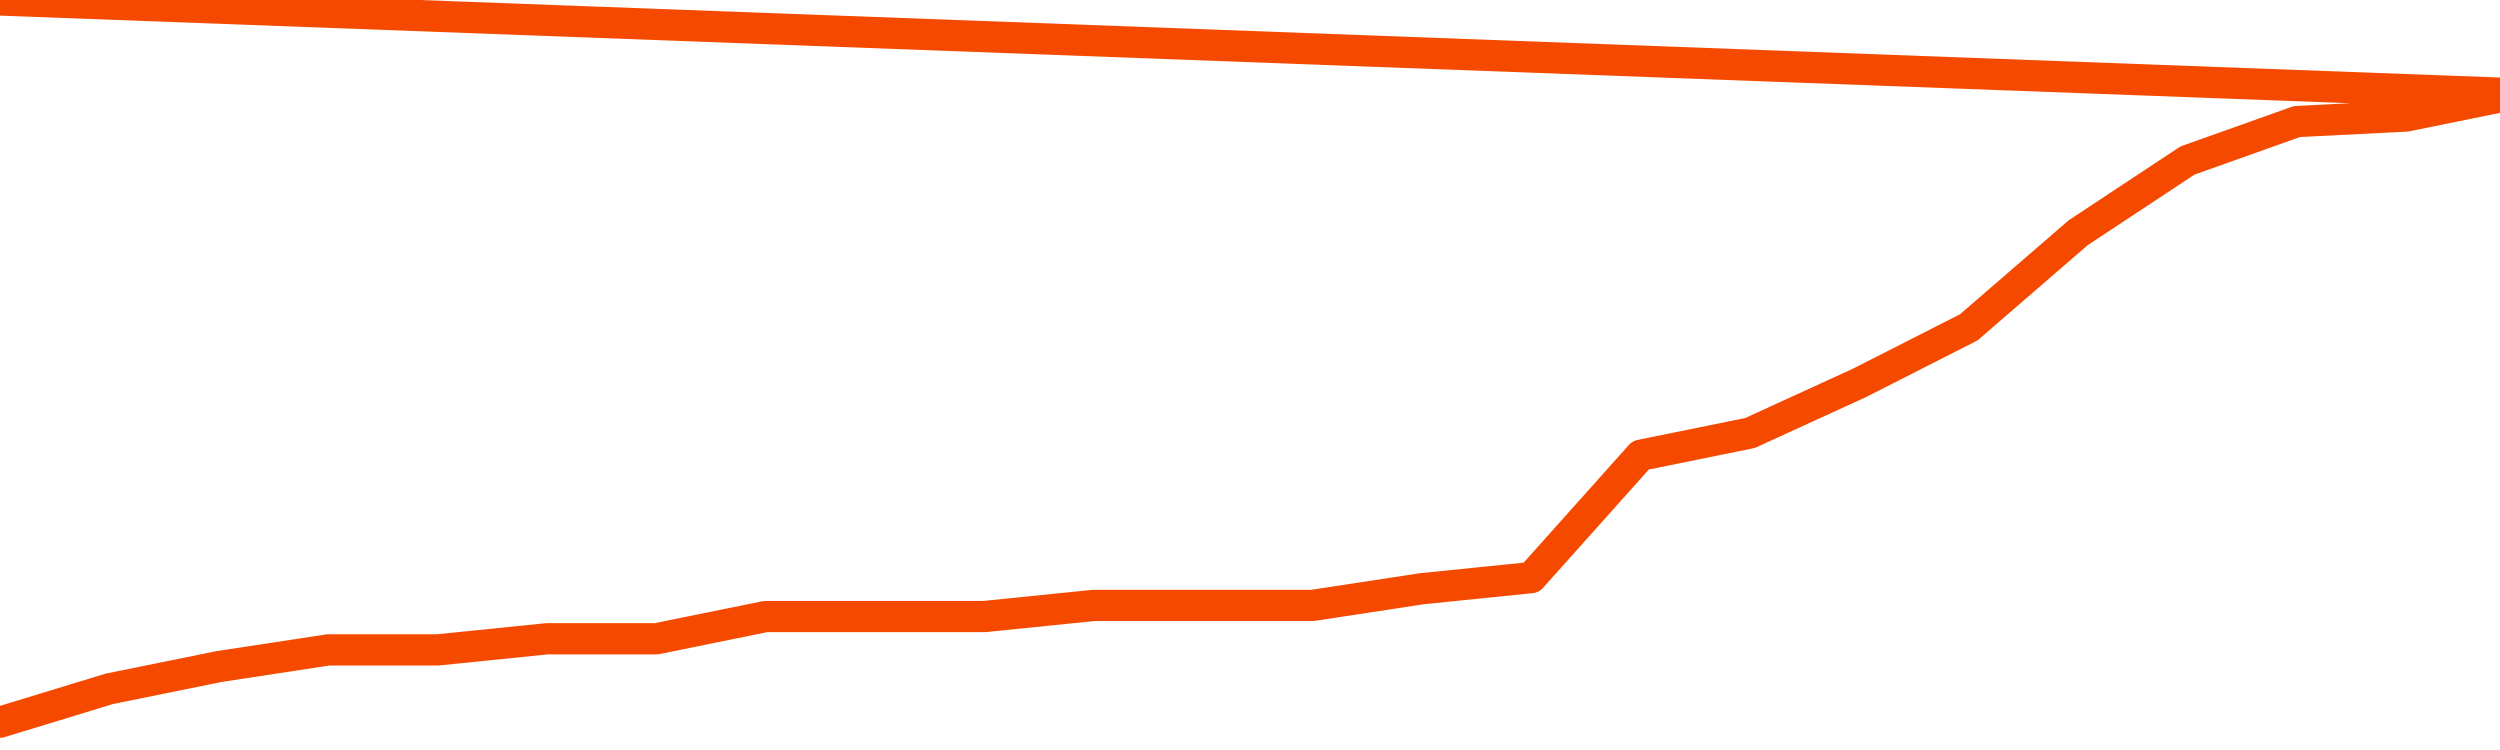       <svg
        version="1.1"
        xmlns="http://www.w3.org/2000/svg"
        width="80"
        height="24"
        viewBox="0 0 80 24">
        <path
          fill="url(#gradient)"
          fill-opacity="0.56"
          stroke="none"
          d="M 0,26 0.0,23.11 3.5,22.042 7.0,21.331 10.5,20.797 14.0,20.797 17.5,20.441 21.0,20.441 24.5,19.729 28.0,19.729 31.5,19.729 35.0,19.373 38.5,19.373 42.0,19.373 45.5,18.839 49.0,18.483 52.5,14.568 56.0,13.856 59.5,12.254 63.0,10.475 66.5,7.449 70.0,5.136 73.5,3.89 77.0,3.712 80.5,3.0 82,26 Z"
        />
        <path
          fill="none"
          stroke="#F64900"
          stroke-width="1"
          stroke-linejoin="round"
          stroke-linecap="round"
          d="M 0.0,23.11 3.5,22.042 7.0,21.331 10.5,20.797 14.0,20.797 17.5,20.441 21.0,20.441 24.5,19.729 28.0,19.729 31.5,19.729 35.0,19.373 38.5,19.373 42.0,19.373 45.5,18.839 49.0,18.483 52.5,14.568 56.0,13.856 59.5,12.254 63.0,10.475 66.5,7.449 70.0,5.136 73.5,3.89 77.0,3.712 80.5,3.0.join(' ') }"
        />
      </svg>
